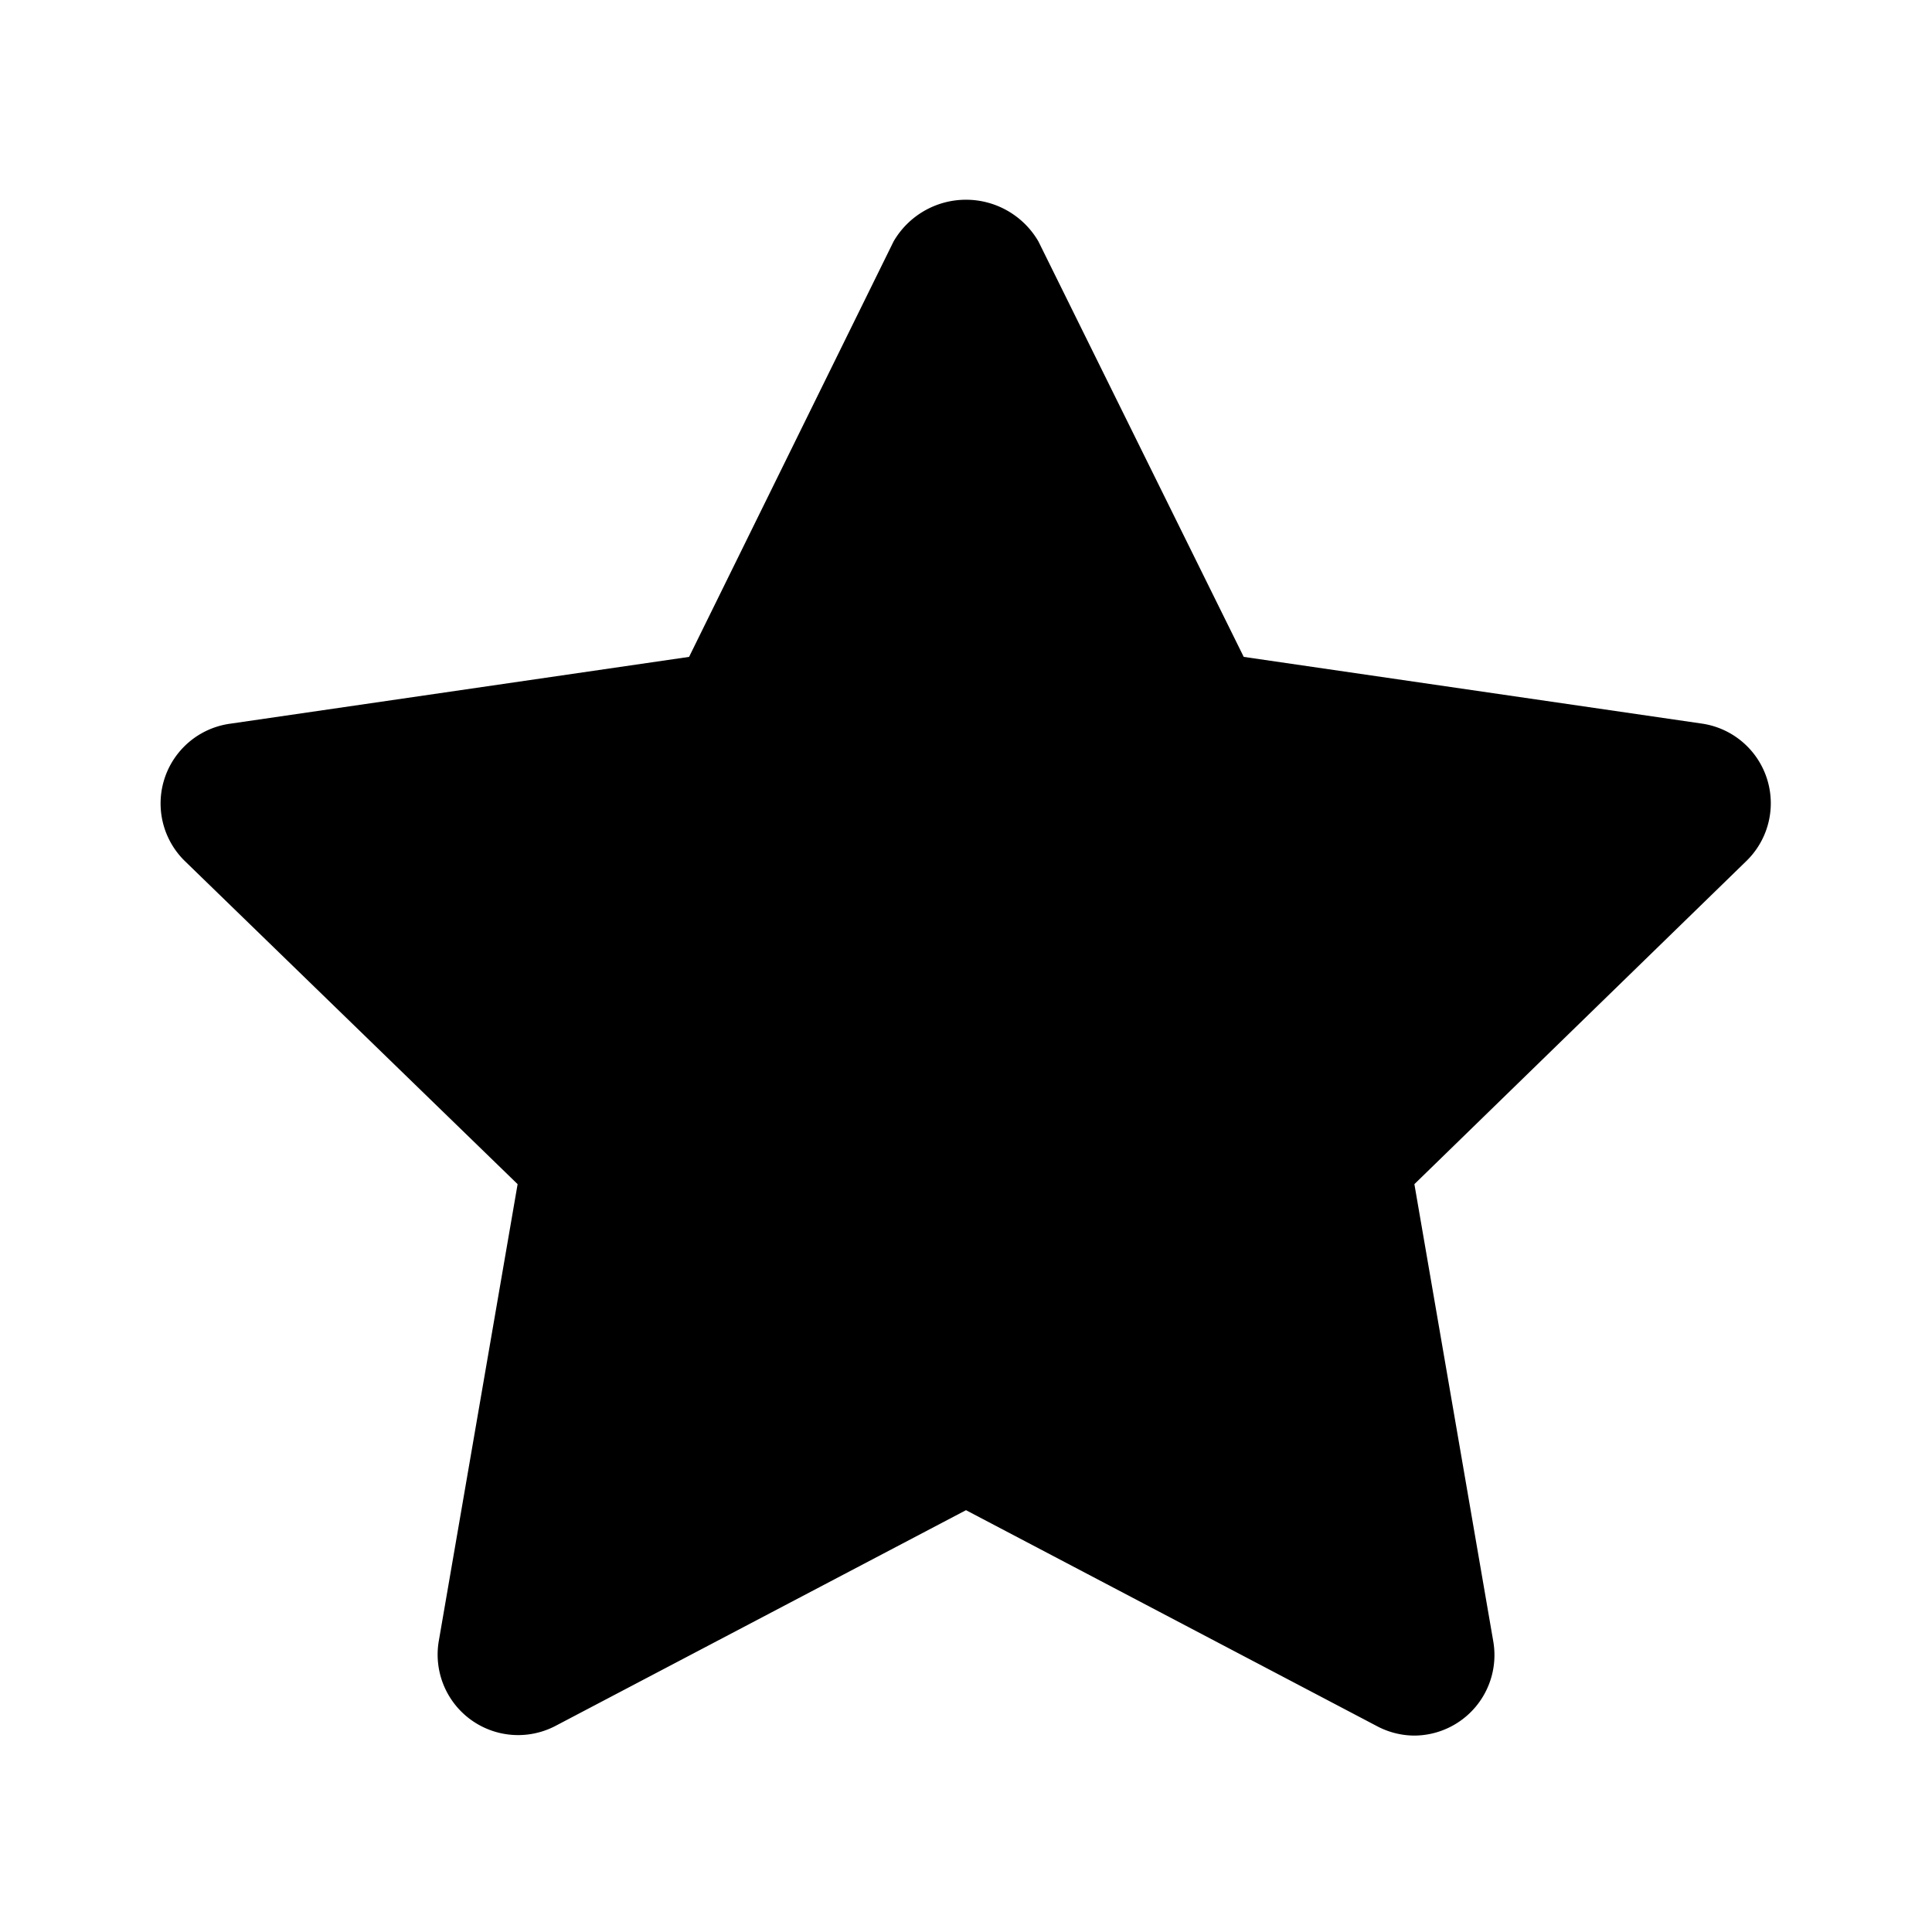 <svg xmlns="http://www.w3.org/2000/svg" viewBox="0 0 24 24"><path d="M17.56 21.56a1 1 0 01-.46-.12L12 18.76l-5.1 2.68a1 1 0 01-1.45-1.05l.98-5.68L2.3 10.7a1 1 0 01.56-1.71l5.7-.83L11.1 3a1.04 1.04 0 011.8 0l2.55 5.16 5.7.83a1 1 0 01.55 1.7l-4.13 4.02.98 5.68a1 1 0 01-.99 1.17z"/></svg>